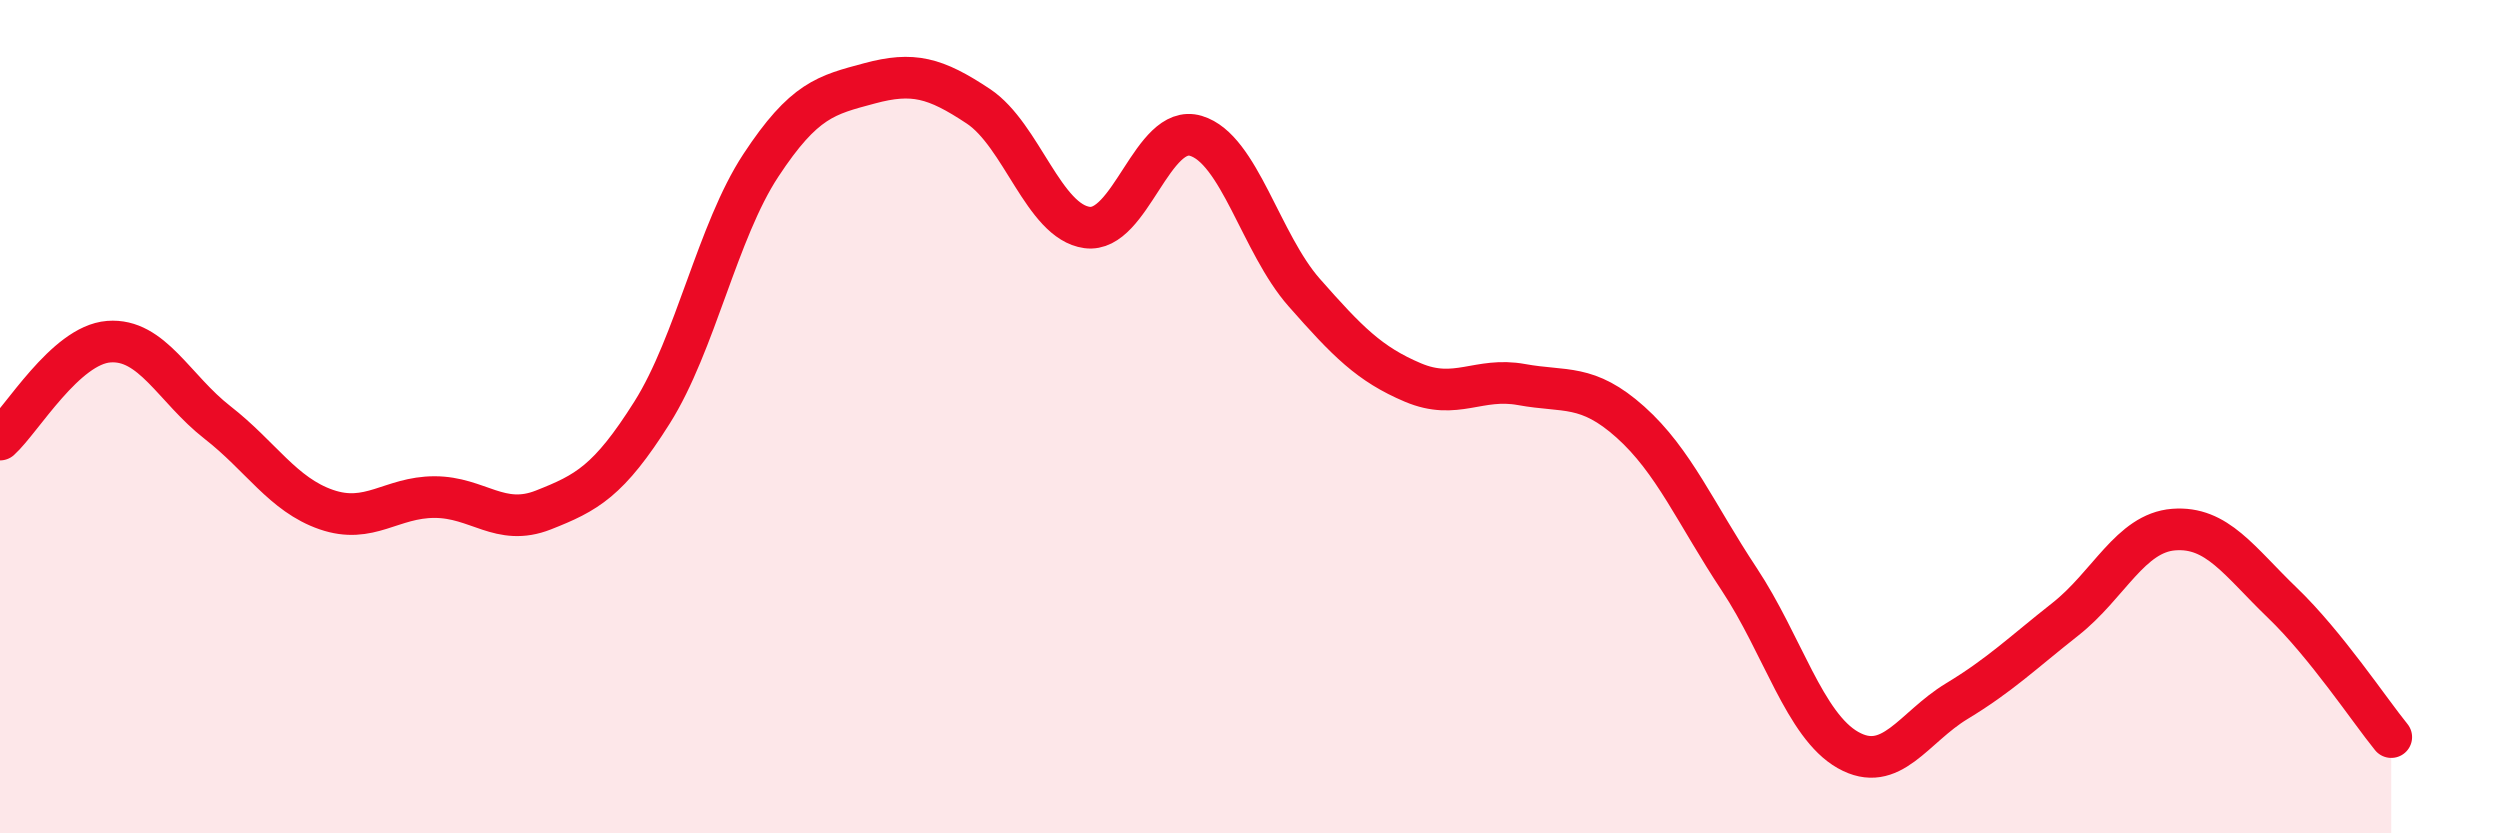 
    <svg width="60" height="20" viewBox="0 0 60 20" xmlns="http://www.w3.org/2000/svg">
      <path
        d="M 0,10.55 C 0.52,10.08 1.57,8.28 2.61,8.2 C 3.65,8.12 4.18,9.33 5.22,10.14 C 6.26,10.95 6.79,11.87 7.83,12.23 C 8.87,12.59 9.39,11.93 10.43,11.93 C 11.47,11.93 12,12.65 13.04,12.24 C 14.08,11.83 14.61,11.55 15.65,9.9 C 16.69,8.25 17.22,5.55 18.26,3.97 C 19.3,2.39 19.83,2.28 20.87,2 C 21.91,1.72 22.44,1.86 23.48,2.55 C 24.52,3.24 25.05,5.32 26.09,5.46 C 27.13,5.6 27.66,2.95 28.7,3.26 C 29.74,3.57 30.26,5.84 31.3,7.02 C 32.34,8.2 32.87,8.74 33.91,9.18 C 34.95,9.62 35.48,9.04 36.52,9.23 C 37.56,9.42 38.09,9.2 39.13,10.13 C 40.17,11.06 40.7,12.33 41.74,13.9 C 42.78,15.47 43.31,17.41 44.35,18 C 45.39,18.59 45.92,17.46 46.96,16.83 C 48,16.2 48.53,15.68 49.57,14.86 C 50.61,14.04 51.13,12.79 52.17,12.71 C 53.21,12.63 53.74,13.47 54.78,14.47 C 55.82,15.47 56.87,17.05 57.39,17.69L57.39 20L0 20Z"
        fill="#EB0A25"
        opacity="0.1"
        stroke-linecap="round"
        stroke-linejoin="round"
      />
      <path
        d="M 0,10.55 C 0.52,10.08 1.57,8.28 2.61,8.2 C 3.65,8.12 4.18,9.33 5.22,10.14 C 6.26,10.95 6.79,11.87 7.83,12.23 C 8.87,12.59 9.39,11.93 10.43,11.93 C 11.47,11.93 12,12.65 13.04,12.24 C 14.08,11.83 14.61,11.55 15.65,9.9 C 16.69,8.25 17.22,5.55 18.26,3.97 C 19.3,2.39 19.83,2.28 20.87,2 C 21.91,1.72 22.44,1.86 23.48,2.55 C 24.52,3.24 25.05,5.32 26.09,5.46 C 27.13,5.6 27.66,2.95 28.7,3.26 C 29.74,3.57 30.26,5.84 31.3,7.02 C 32.34,8.2 32.87,8.74 33.91,9.18 C 34.95,9.62 35.48,9.04 36.52,9.23 C 37.56,9.42 38.09,9.2 39.13,10.13 C 40.17,11.06 40.7,12.33 41.74,13.9 C 42.78,15.47 43.31,17.41 44.35,18 C 45.39,18.59 45.92,17.46 46.96,16.83 C 48,16.2 48.53,15.68 49.57,14.86 C 50.61,14.04 51.13,12.79 52.17,12.71 C 53.21,12.63 53.74,13.47 54.78,14.47 C 55.82,15.47 56.87,17.05 57.39,17.69"
        stroke="#EB0A25"
        stroke-width="1"
        fill="none"
        stroke-linecap="round"
        stroke-linejoin="round"
      />
    </svg>
  
